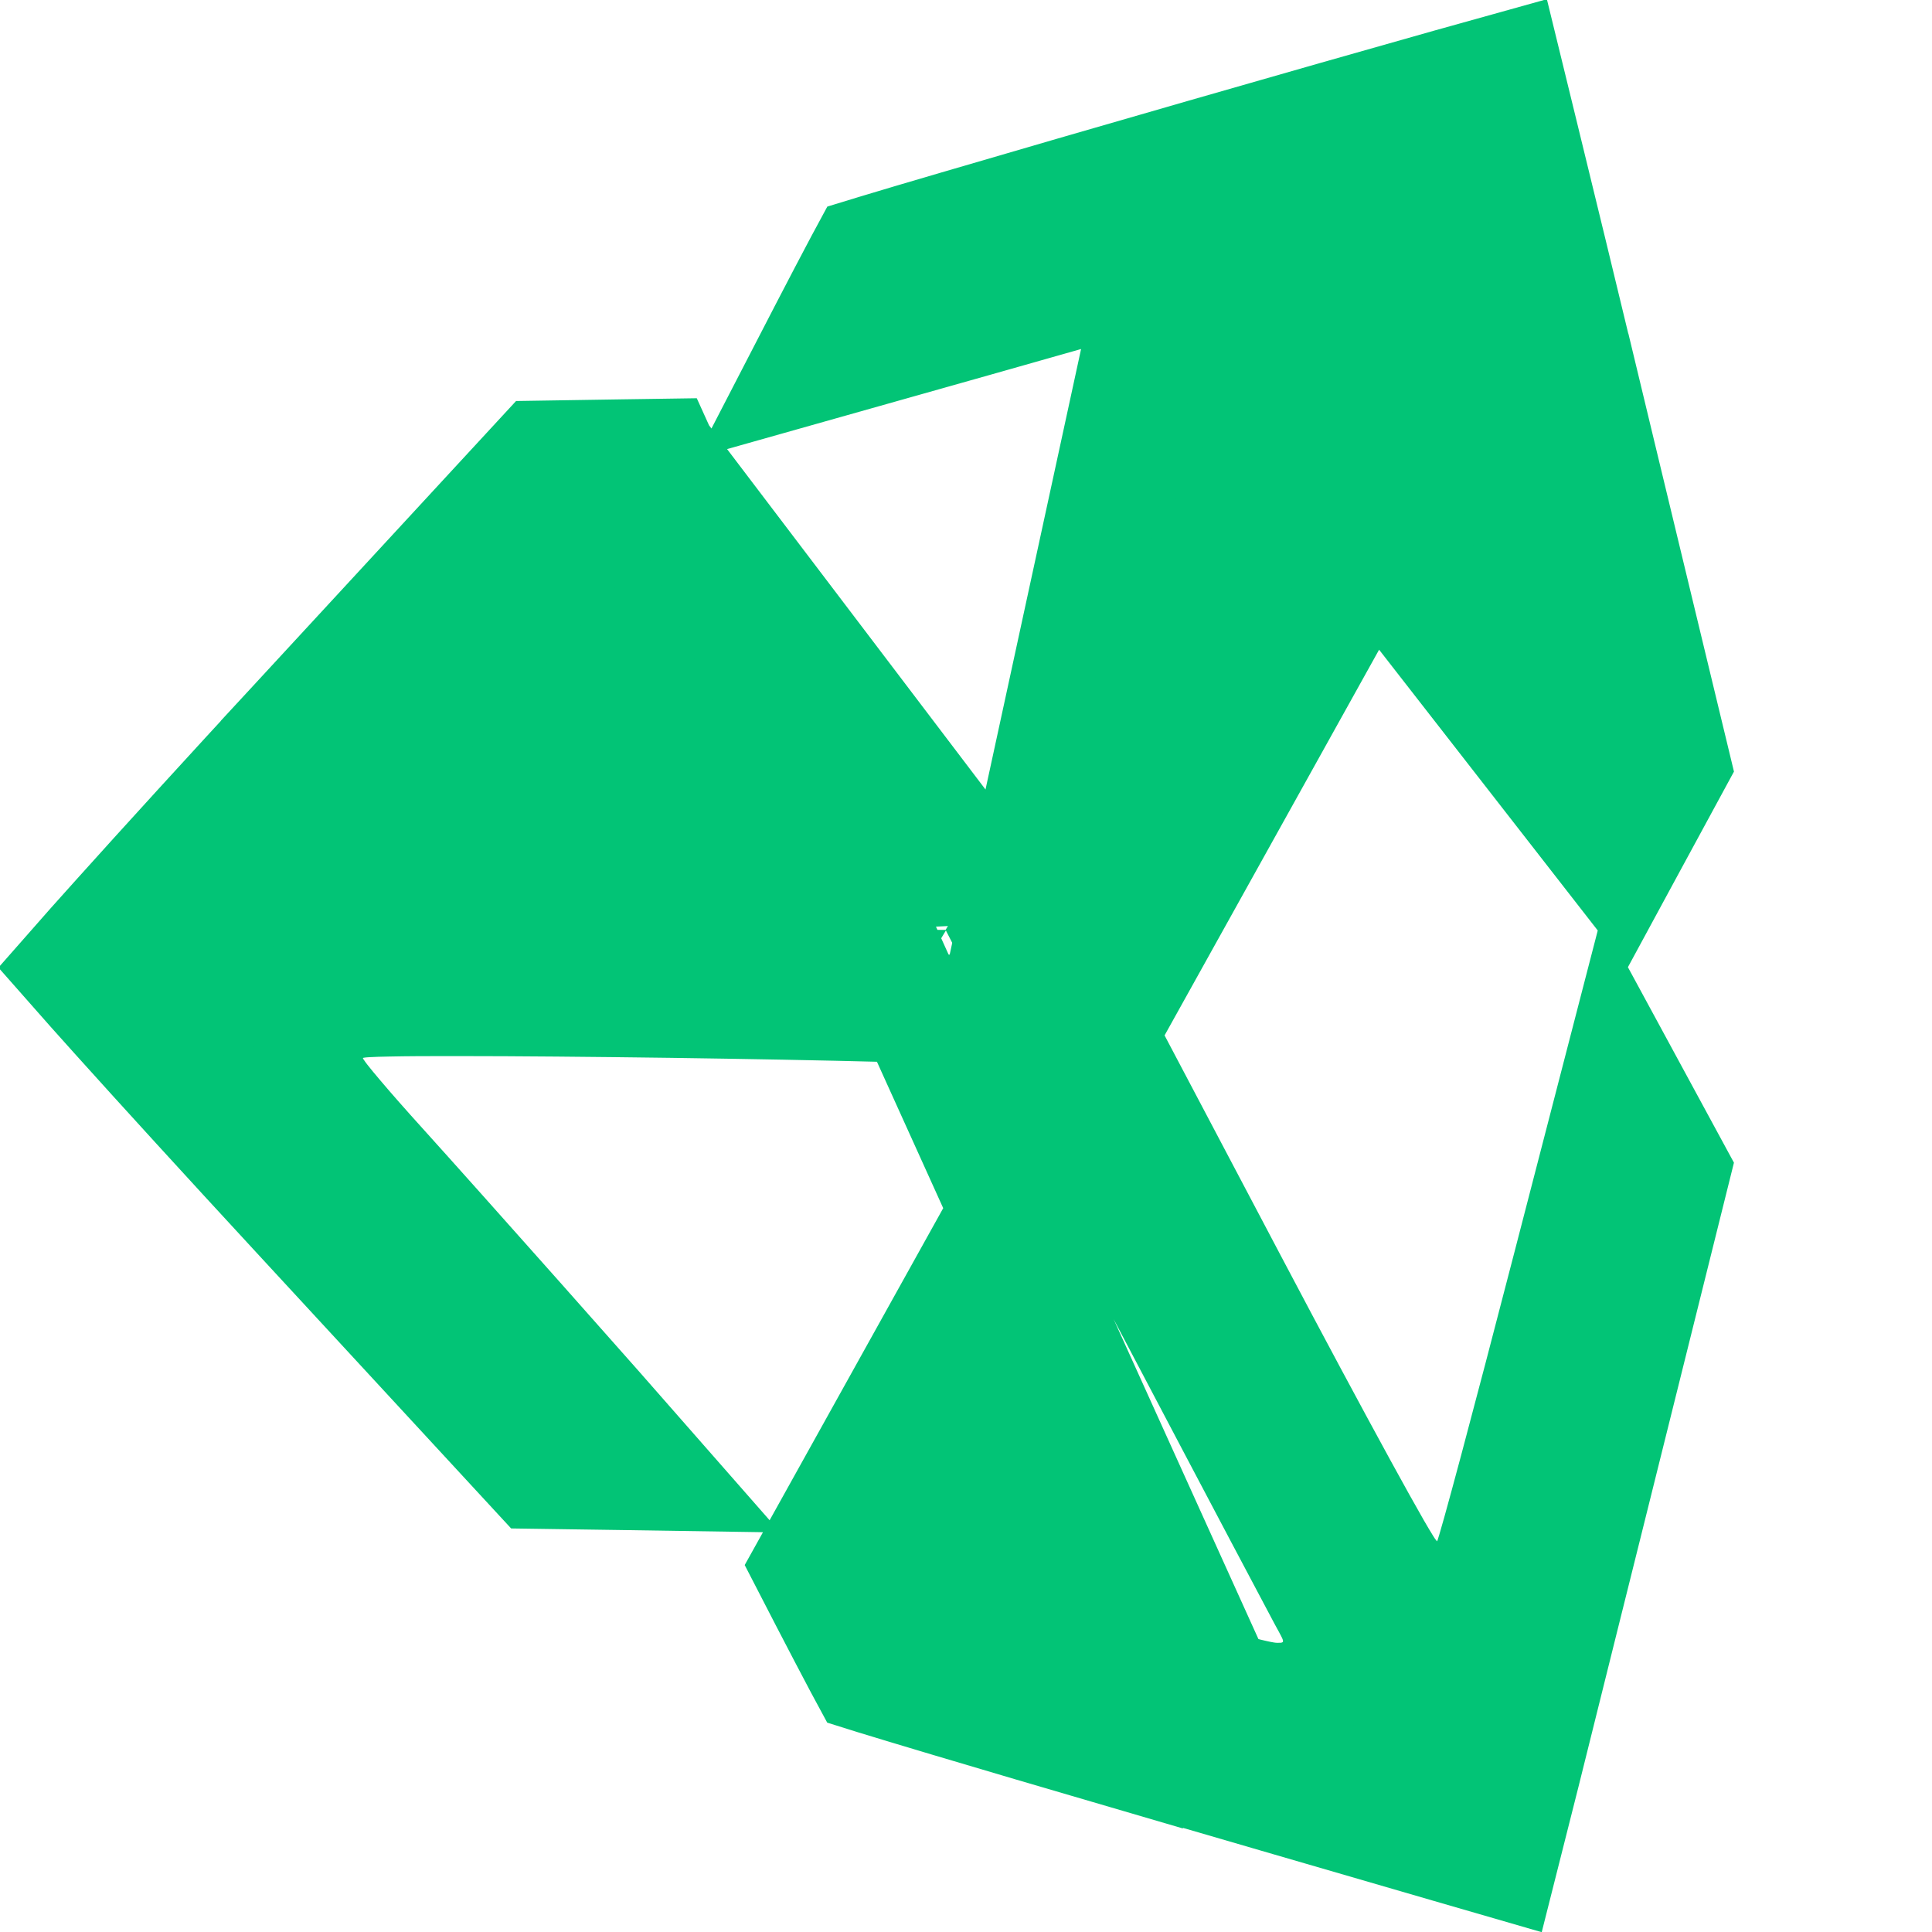   <svg
                    width="30"
                    height="30"
                    viewBox="0 0 30 30"
                    fill="none"
                    xmlns="http://www.w3.org/2000/svg"
                  >
                    <path
                      d="M12.528 24.317L12.801 24.846C13.007 25.244 13.199 25.61 13.342 25.88C13.374 25.939 13.403 25.994 13.429 26.042C13.467 26.054 13.507 26.067 13.552 26.08C13.832 26.166 14.236 26.288 14.735 26.437C15.486 26.661 16.448 26.945 17.518 27.258V27.25L18.606 27.567C19.086 27.707 19.553 27.843 19.999 27.973C20.948 28.249 21.801 28.497 22.481 28.695C22.808 28.79 23.095 28.873 23.333 28.942C23.499 28.291 23.785 27.144 24.286 25.129C24.397 24.686 24.517 24.201 24.65 23.67L26.02 18.169L25.354 16.941L25.354 16.941L25.143 16.552L24.338 19.66L24.338 19.66C24.023 20.878 23.73 21.992 23.512 22.808C23.403 23.215 23.312 23.55 23.246 23.786C23.213 23.904 23.185 24.001 23.164 24.072C23.154 24.106 23.143 24.141 23.133 24.171C23.128 24.185 23.121 24.208 23.111 24.233C23.106 24.245 23.097 24.267 23.084 24.295C23.082 24.298 23.04 24.393 22.958 24.488C22.808 24.661 22.598 24.763 22.377 24.78C22.187 24.794 22.042 24.741 21.97 24.709C21.835 24.65 21.749 24.569 21.728 24.549L21.727 24.548C21.669 24.494 21.63 24.441 21.618 24.426L21.618 24.425C21.586 24.383 21.557 24.338 21.537 24.306C21.492 24.235 21.435 24.139 21.37 24.026C21.239 23.798 21.056 23.47 20.836 23.067C20.395 22.261 19.795 21.143 19.143 19.907L19.143 19.907L16.777 15.423L16.568 15.026L16.777 14.63L19.143 10.146C19.795 8.91 20.395 7.792 20.836 6.986C21.056 6.583 21.239 6.255 21.37 6.027C21.435 5.914 21.492 5.818 21.537 5.747C21.557 5.715 21.586 5.67 21.618 5.628L21.618 5.627C21.63 5.612 21.669 5.559 21.727 5.505L21.728 5.504C21.749 5.484 21.835 5.403 21.97 5.344C22.042 5.312 22.187 5.259 22.377 5.274C22.597 5.29 22.808 5.392 22.958 5.565L12.528 24.317ZM12.528 24.317L13.191 24.506C13.191 24.506 13.191 24.506 13.191 24.506C15.641 25.205 18.296 25.971 18.93 26.163L12.528 24.317ZM25.14 13.489L24.338 10.393L23.515 10.606L24.338 10.393C24.023 9.176 23.73 8.061 23.512 7.245C23.403 6.838 23.312 6.503 23.246 6.267C23.213 6.149 23.185 6.052 23.164 5.981C23.154 5.947 23.143 5.912 23.133 5.882C23.128 5.868 23.121 5.845 23.111 5.82C23.106 5.808 23.097 5.786 23.084 5.758L23.084 5.757C23.079 5.747 23.037 5.657 22.958 5.565L25.14 13.489ZM25.14 13.489L25.354 13.094L26.022 11.863L24.657 6.204L25.484 6.005L24.657 6.204C24.261 4.561 23.898 3.067 23.632 1.981C23.544 1.619 23.466 1.303 23.402 1.041C23.146 1.112 22.841 1.198 22.496 1.295C21.455 1.588 20.067 1.985 18.679 2.384C17.29 2.784 15.901 3.187 14.856 3.494C14.333 3.647 13.898 3.776 13.592 3.869C13.532 3.887 13.477 3.904 13.428 3.919C13.402 3.967 13.374 4.021 13.342 4.08C13.199 4.349 13.007 4.716 12.801 5.113L12.801 5.113L12.467 5.759C13.901 5.355 16.605 4.589 17.918 4.215L25.14 13.489ZM10.275 7.042C9.925 7.435 8.588 8.925 7.292 10.367C6.64 11.092 6.047 11.758 5.616 12.246C5.4 12.489 5.224 12.691 5.101 12.834C5.04 12.904 4.988 12.964 4.951 13.009C4.933 13.031 4.913 13.055 4.896 13.079C4.888 13.089 4.872 13.11 4.854 13.136C4.847 13.147 4.828 13.175 4.808 13.212C4.799 13.23 4.781 13.265 4.763 13.312L4.763 13.312C4.752 13.342 4.707 13.458 4.707 13.615C4.707 14.023 4.979 14.244 5.053 14.299C5.149 14.37 5.237 14.403 5.268 14.414C5.339 14.44 5.399 14.451 5.415 14.454L5.415 14.454C5.459 14.462 5.497 14.465 5.511 14.466C5.548 14.469 5.588 14.471 5.623 14.472C5.697 14.475 5.799 14.477 5.922 14.479C6.169 14.482 6.522 14.483 6.954 14.483C7.82 14.483 9.011 14.477 10.321 14.464C10.321 14.464 10.321 14.464 10.321 14.464L10.312 13.614M10.275 7.042L15.157 13.473M10.275 7.042L9.667 7.051L8.391 7.071L4.631 11.144L4.007 10.567L4.631 11.144C3.531 12.336 2.532 13.431 1.809 14.236C1.529 14.547 1.292 14.813 1.107 15.024C1.289 15.231 1.523 15.493 1.798 15.799C2.514 16.595 3.503 17.679 4.593 18.859C4.593 18.859 4.593 18.859 4.593 18.859L8.314 22.889L9.628 22.908L10.218 22.917C9.263 21.826 6.844 19.102 5.927 18.087L5.927 18.087C5.669 17.802 5.432 17.533 5.258 17.327C5.172 17.226 5.096 17.134 5.039 17.061C5.012 17.026 4.98 16.985 4.953 16.944C4.94 16.926 4.917 16.892 4.895 16.851C4.884 16.83 4.864 16.793 4.845 16.745L4.845 16.744C4.833 16.714 4.786 16.593 4.786 16.43C4.786 15.949 5.152 15.728 5.197 15.701L5.198 15.7C5.293 15.643 5.377 15.618 5.404 15.61C5.471 15.591 5.528 15.583 5.548 15.58C5.599 15.573 5.653 15.569 5.692 15.567C5.779 15.562 5.895 15.558 6.028 15.556C6.297 15.55 6.675 15.548 7.123 15.549C8.02 15.549 9.215 15.56 10.411 15.576C11.606 15.593 12.805 15.615 13.713 15.639C14.165 15.651 14.55 15.664 14.825 15.677C14.962 15.683 15.081 15.69 15.17 15.697C15.213 15.701 15.263 15.706 15.311 15.713C15.333 15.716 15.375 15.723 15.424 15.736C15.448 15.742 15.495 15.755 15.55 15.779L15.553 15.78C15.585 15.793 15.745 15.861 15.879 16.025L15.88 16.027C15.904 16.057 15.921 16.081 15.925 16.088C15.932 16.099 15.938 16.108 15.941 16.113C15.947 16.123 15.952 16.131 15.955 16.135C15.96 16.143 15.964 16.151 15.966 16.154L15.981 16.181L16.02 16.255C16.052 16.315 16.099 16.402 16.157 16.512C16.275 16.734 16.443 17.051 16.649 17.441C17.061 18.221 17.626 19.293 18.245 20.468C18.863 21.643 19.438 22.732 19.865 23.54C20.079 23.944 20.256 24.278 20.383 24.517C20.446 24.636 20.497 24.732 20.533 24.8C20.563 24.855 20.579 24.885 20.585 24.896C20.587 24.9 20.588 24.901 20.588 24.901L20.595 24.913L20.601 24.924L20.605 24.932C20.625 24.97 20.657 25.028 20.681 25.081C20.694 25.11 20.719 25.166 20.738 25.236C20.755 25.297 20.792 25.445 20.76 25.631C20.721 25.86 20.592 26.065 20.398 26.199C20.242 26.307 20.091 26.336 20.034 26.346C19.967 26.357 19.91 26.359 19.887 26.359C19.872 26.36 19.857 26.36 19.844 26.36C19.836 26.36 19.828 26.36 19.824 26.36H19.811L19.797 26.359C19.7 26.356 19.605 26.337 19.564 26.329C19.505 26.317 19.439 26.302 19.373 26.286C19.24 26.253 19.082 26.209 18.93 26.163L10.275 7.042ZM10.312 13.614C13.698 13.582 15.093 13.543 15.157 13.473M10.312 13.614C8.848 13.629 7.533 13.635 6.659 13.633M10.312 13.614L6.659 13.633M15.157 13.473L15.777 14.054C15.78 14.051 15.783 14.049 15.785 14.046M15.157 13.473L15.785 14.046M15.785 14.046C15.819 14.008 15.843 13.976 15.85 13.966L15.85 13.966C15.861 13.95 15.87 13.936 15.876 13.927C15.889 13.909 15.899 13.891 15.908 13.877C15.926 13.848 15.946 13.813 15.967 13.775C16.011 13.699 16.07 13.595 16.14 13.468C16.28 13.213 16.474 12.859 16.702 12.439C17.157 11.598 17.754 10.489 18.345 9.383C18.937 8.277 19.524 7.174 19.962 6.344C20.181 5.929 20.363 5.581 20.491 5.335C20.554 5.212 20.605 5.111 20.642 5.038C20.659 5.003 20.676 4.967 20.69 4.937C20.696 4.924 20.708 4.897 20.72 4.867C20.724 4.855 20.738 4.817 20.751 4.768C20.756 4.747 20.771 4.687 20.776 4.609C20.777 4.568 20.772 4.466 20.763 4.405C20.741 4.312 20.64 4.094 20.55 3.979L20.298 3.707H19.927C19.871 3.707 19.826 3.713 19.817 3.714L19.816 3.714C19.8 3.716 19.788 3.718 19.781 3.719C19.768 3.722 19.757 3.724 19.753 3.725C19.742 3.727 19.733 3.729 19.727 3.73L19.687 3.74C19.659 3.747 19.62 3.756 19.573 3.768C19.478 3.792 19.344 3.826 19.181 3.869C18.854 3.955 18.407 4.075 17.918 4.215L15.785 14.046ZM6.659 13.633C6.55 13.757 6.459 13.862 6.388 13.944C6.328 14.013 6.286 14.062 6.26 14.094C6.248 14.108 6.243 14.114 6.243 14.114C6.243 14.114 6.244 14.114 6.244 14.114L6.25 14.106C6.253 14.102 6.259 14.093 6.267 14.082C6.272 14.074 6.289 14.048 6.308 14.013C6.317 13.996 6.335 13.962 6.352 13.916L6.352 13.915C6.363 13.887 6.404 13.779 6.407 13.632C5.872 13.63 5.557 13.624 5.557 13.615C5.557 13.604 5.766 13.361 6.111 12.97C6.091 12.953 6.074 12.94 6.063 12.931C5.967 12.861 5.88 12.828 5.85 12.817C5.782 12.792 5.726 12.782 5.713 12.78L5.712 12.78C5.691 12.776 5.675 12.774 5.668 12.774C5.661 12.773 5.655 12.772 5.653 12.772C5.652 12.772 5.652 12.772 5.652 12.772C5.652 12.772 5.662 12.773 5.686 12.773C5.739 12.775 5.824 12.777 5.944 12.779C6.038 12.78 6.149 12.781 6.276 12.782L6.659 13.633ZM20.105 5.388C20.105 5.388 20.105 5.388 20.104 5.388L20.105 5.388Z"
                      fill="#02C476"
                      stroke="#02C476"
                      stroke-width="1.7"
                    />
                    <path
                      d="M21.387 24.477L17.026 15.466L16.702 16.034L20.909 24.477L21.387 24.477ZM16.64 14.129L17.073 13.37L21.512 5.583L20.801 5.096L15.254 14.457L15.59 15.112L15.962 15.319L16.64 14.129ZM13.784 14.977L13.807 14.939L10.347 14.939L10.347 14.978L13.784 14.977Z"
                      fill="#02C476"
                      stroke="#02C476"
                    />
                  </svg>